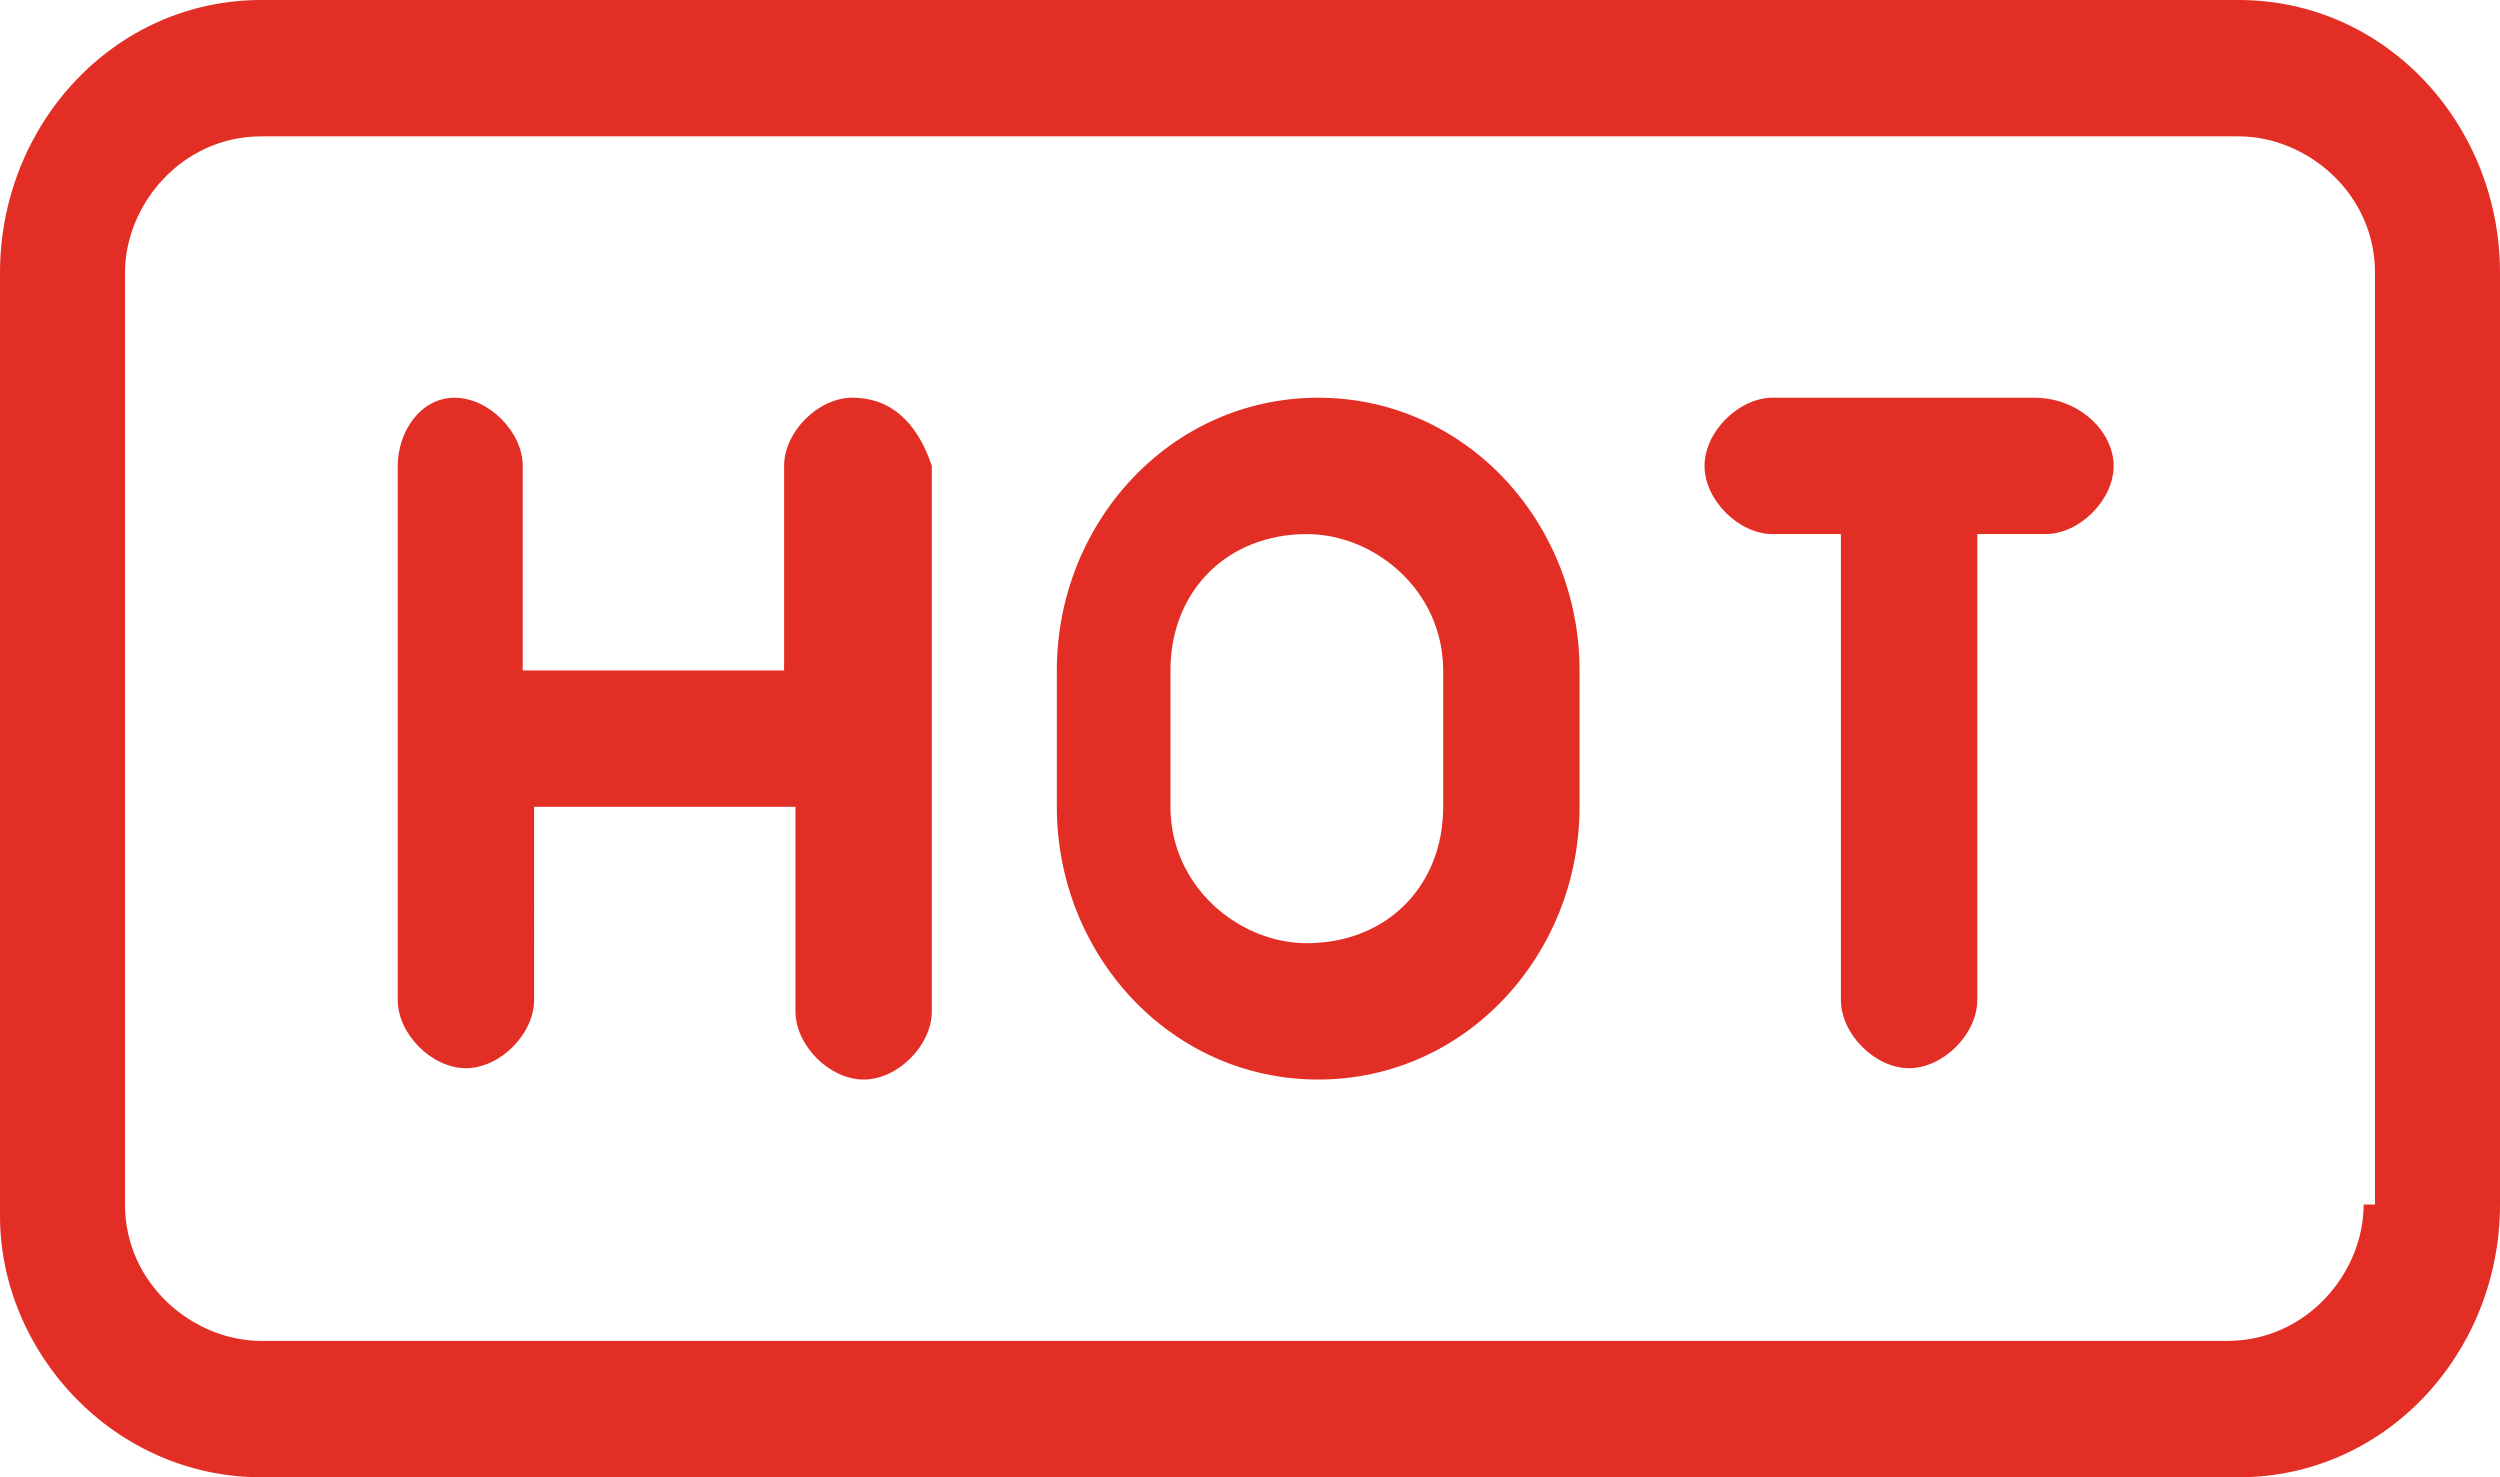 <?xml version="1.0" encoding="utf-8"?>
<!-- Generator: Adobe Illustrator 24.0.3, SVG Export Plug-In . SVG Version: 6.00 Build 0)  -->
<svg version="1.1" id="Layer_1" xmlns="http://www.w3.org/2000/svg" xmlns:xlink="http://www.w3.org/1999/xlink" x="0px" y="0px"
	 viewBox="0 0 22 13" style="enable-background:new 0 0 22 13;" xml:space="preserve">
<style type="text/css">
	.st0{fill:#E32E26;}
</style>
<title>编组</title>
<g id="网页">
	<g id="首页" transform="translate(-380, -34)">
		<g id="编组-2" transform="translate(264, 31)">
			<g id="编组-27" transform="translate(76, 0)">
				<g id="编组" transform="translate(40, 3)">
					<path id="形状" class="st0" d="M19.7,0H2.3C1,0,0,1.1,0,2.4v8.3C0,11.9,1,13,2.3,13h17.4c1.3,0,2.3-1.1,2.3-2.4V2.4
						C22,1.1,21,0,19.7,0z M20.8,10.6c0,0.6-0.5,1.2-1.2,1.2H2.3c-0.6,0-1.2-0.5-1.2-1.2V2.4c0-0.6,0.5-1.2,1.2-1.2h17.4
						c0.6,0,1.2,0.5,1.2,1.2V10.6z M7.5,3.5c-0.3,0-0.6,0.3-0.6,0.6v1.8H4.6V4.1c0-0.3-0.3-0.6-0.6-0.6S3.5,3.8,3.5,4.1v4.7
						c0,0.3,0.3,0.6,0.6,0.6s0.6-0.3,0.6-0.6V7.1h2.3v1.8c0,0.3,0.3,0.6,0.6,0.6s0.6-0.3,0.6-0.6V4.1C8.1,3.8,7.9,3.5,7.5,3.5z
						 M17.9,3.5h-2.3c-0.3,0-0.6,0.3-0.6,0.6s0.3,0.6,0.6,0.6h0.6v4.1c0,0.3,0.3,0.6,0.6,0.6c0.3,0,0.6-0.3,0.6-0.6V4.7h0.6
						c0.3,0,0.6-0.3,0.6-0.6S18.3,3.5,17.9,3.5z M11.6,3.5c-1.3,0-2.3,1.1-2.3,2.4v1.2c0,1.3,1,2.4,2.3,2.4s2.3-1.1,2.3-2.4V5.9
						C13.9,4.6,12.9,3.5,11.6,3.5z M12.7,7.1c0,0.7-0.5,1.2-1.2,1.2c-0.6,0-1.2-0.5-1.2-1.2V5.9c0-0.7,0.5-1.2,1.2-1.2
						c0.6,0,1.2,0.5,1.2,1.2V7.1z"/>
				</g>
			</g>
		</g>
	</g>
</g>
</svg>
